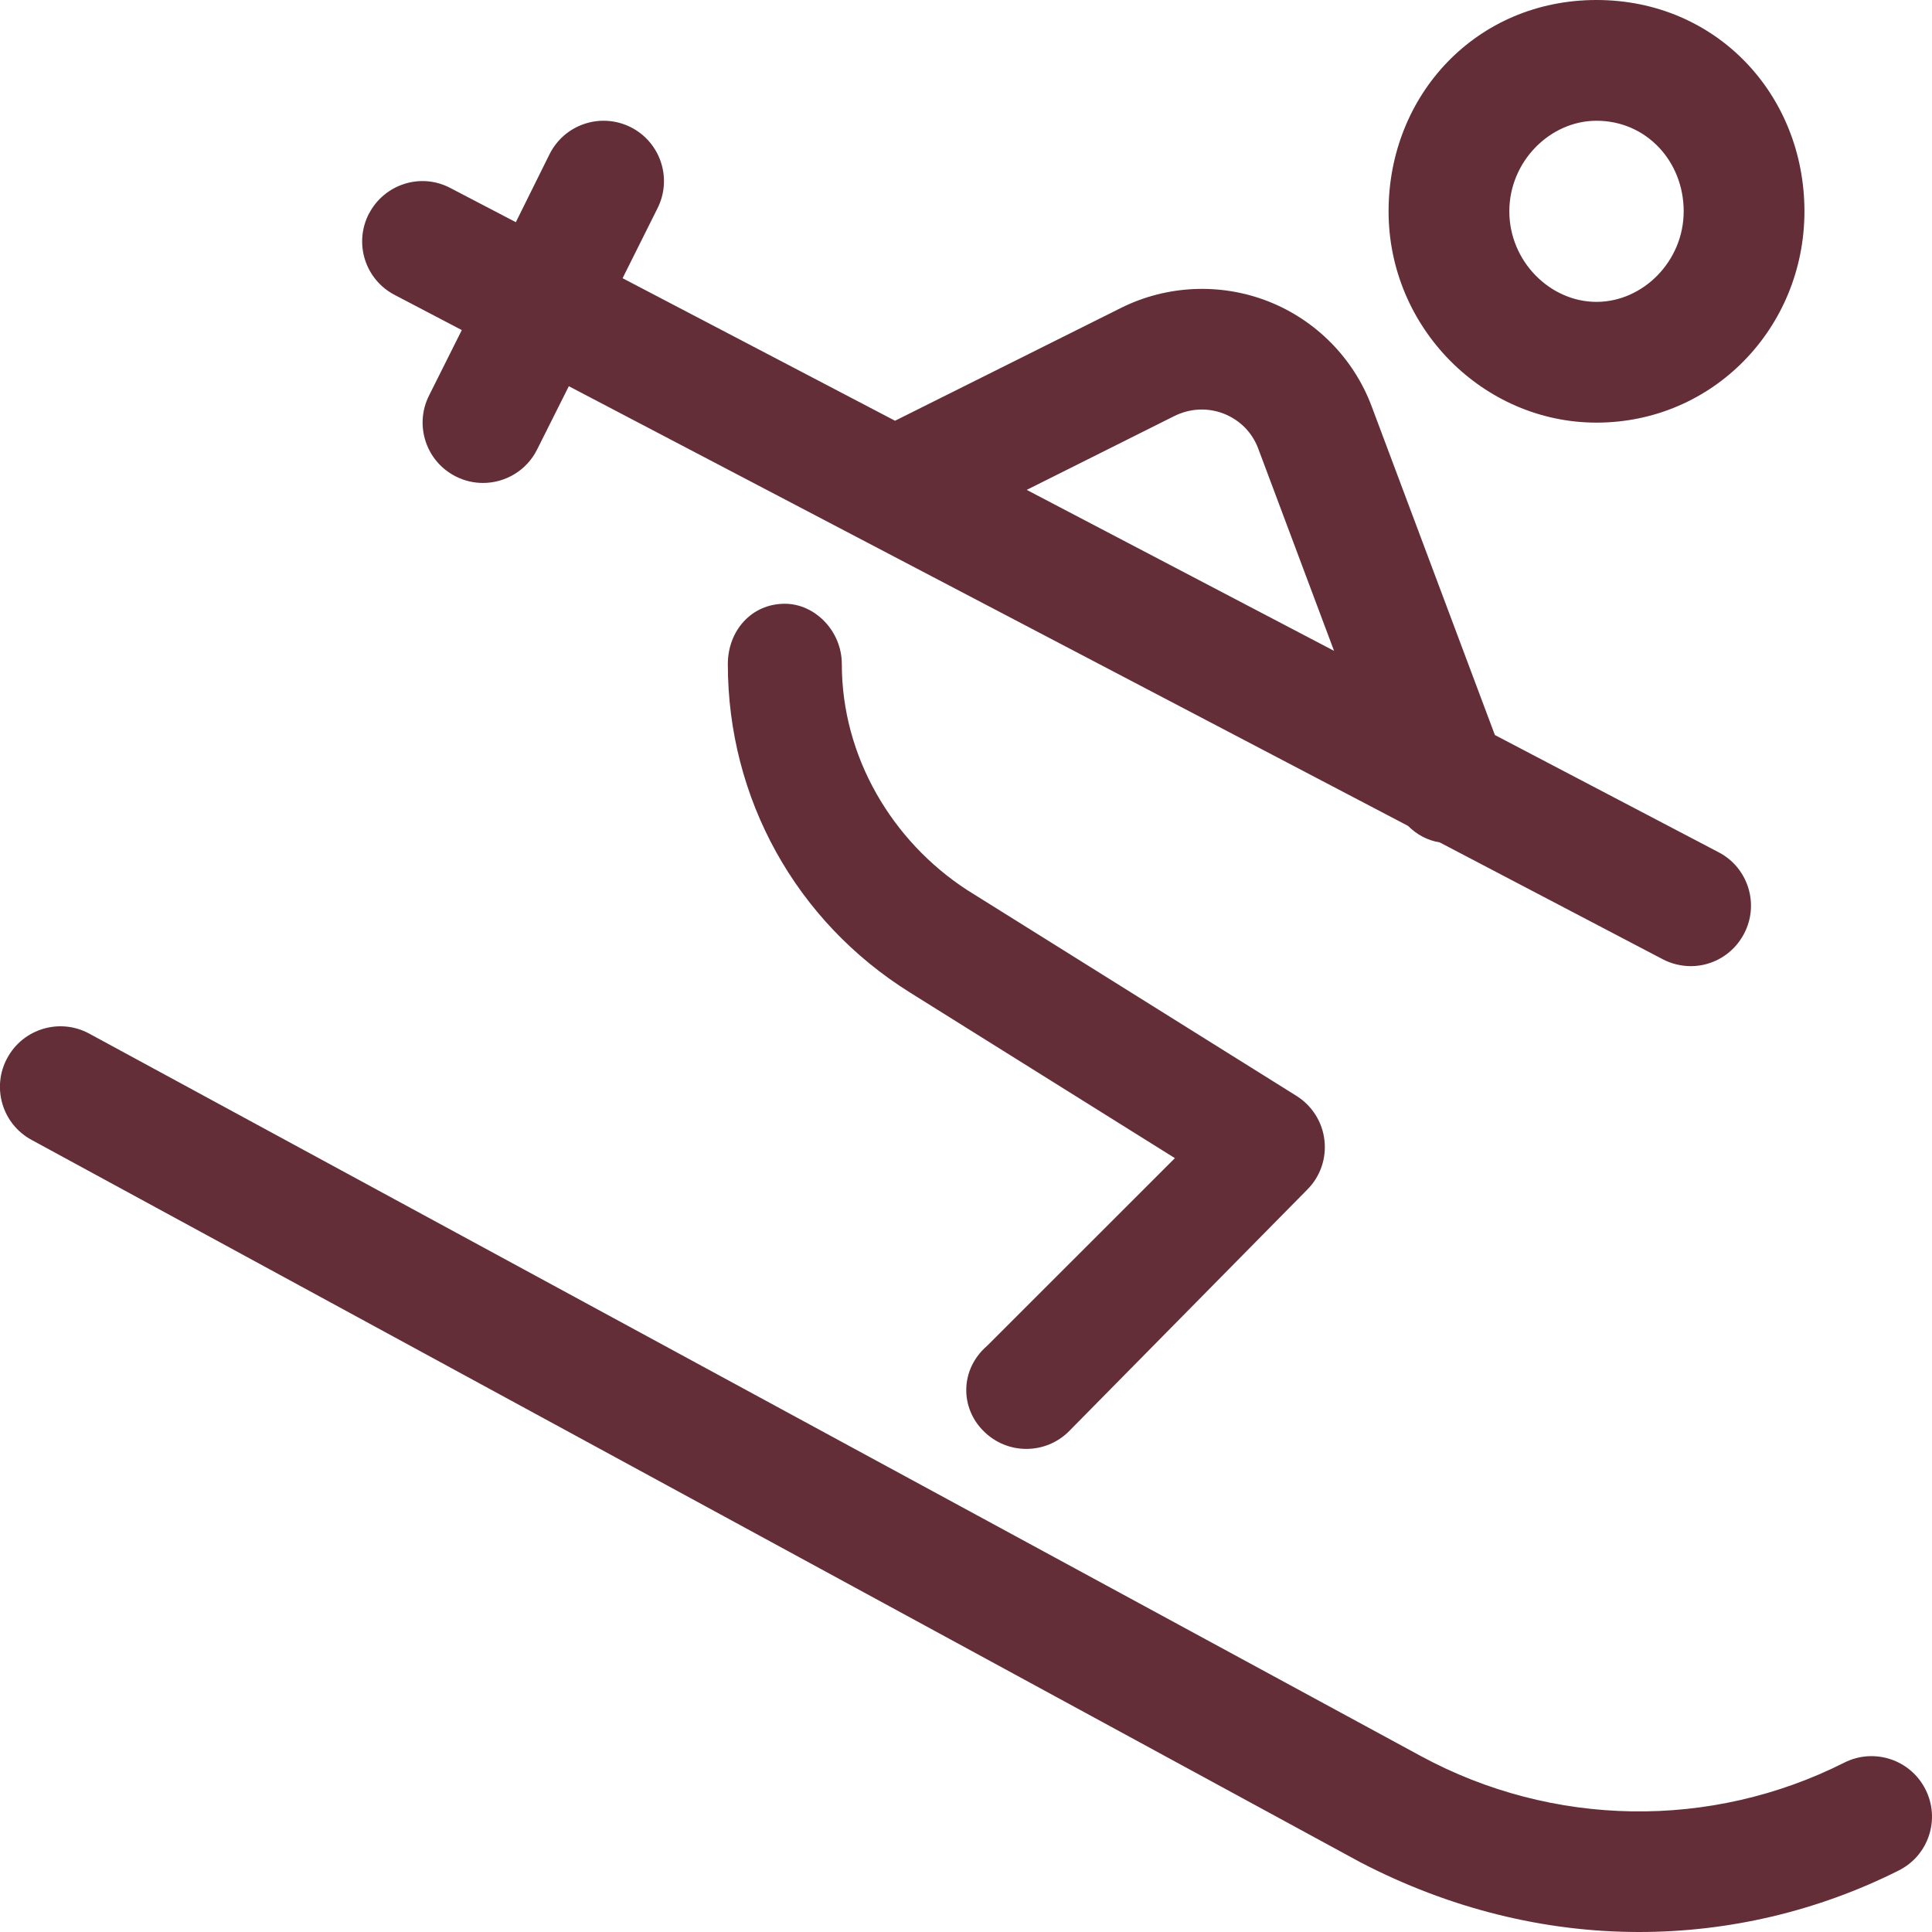 <?xml version="1.0" encoding="UTF-8"?>
<svg id="Layer_1" xmlns="http://www.w3.org/2000/svg" version="1.1"  width="40" height="40" viewBox="0 0 40 40">
  <!-- Generator: Adobe Illustrator 29.2.1, SVG Export Plug-In . SVG Version: 2.1.0 Build 116)  -->
  <defs>
    <style>
      .st0 {
        fill: #632e38;
      }
    </style>
  </defs>
  <path class="st0" d="M39.316,38.724c-1.694.851-3.537,1.276-5.379,1.276-1.968,0-3.929-.485-5.775-1.445L.653,23.6c-.607-.329-.832-1.087-.503-1.694.329-.609,1.087-.835,1.694-.508l27.576,14.961c2.726,1.476,6.001,1.528,8.765.134.617-.311,1.37-.062,1.68.555.312.617.064,1.367-.55,1.676ZM7.641,4.421c.319-.61,1.074-.853,1.686-.527l1.353.706.698-1.408c.311-.62,1.06-.868,1.678-.56.617.309.868,1.06.558,1.678l-.724,1.45,5.641,2.951,4.678-2.336c.951-.474,2.064-.522,3.05-.135s1.768,1.18,2.139,2.171l2.552,6.807,4.632,2.427c.612.319.848,1.076.527,1.686-.223.426-.653.672-1.102.672-.195,0-.4-.047-.586-.145l-4.613-2.417c-.257-.042-.472-.16-.658-.343L11.777,7.996l-.658,1.313c-.22.438-.661.69-1.12.69-.187,0-.378-.042-.557-.132-.619-.308-.869-1.06-.56-1.676l.679-1.357-1.39-.728c-.614-.319-.85-1.074-.531-1.686ZM20.435,27.866l3.89-3.888-5.488-3.431c-2.358-1.473-3.768-4.015-3.768-6.797,0-.69.488-1.25,1.18-1.25.62,0,1.18.56,1.18,1.25,0,1.914,1.038,3.664,2.593,4.676l6.82,4.263c.322.202.537.54.579.918.044.379-.088.757-.358,1.025l-4.93,5c-.244.244-.563.366-.884.366-.319,0-.638-.122-.882-.366-.493-.483-.493-1.281.068-1.766ZM21.256,10.142l6.364,3.333-1.569-4.186c-.125-.335-.379-.592-.713-.724-.334-.13-.695-.112-1.019.046l-3.063,1.532ZM28.749,4.375c0-2.412,1.82-4.375,4.305-4.375,2.484,0,4.305,1.963,4.305,4.375s-1.893,4.375-4.305,4.375c-2.344,0-4.305-1.963-4.305-4.375ZM31.249,4.375c0,1.034.842,1.875,1.805,1.875s1.805-.842,1.805-1.875-.771-1.875-1.805-1.875c-.962,0-1.805.842-1.805,1.875Z"/>
</svg>